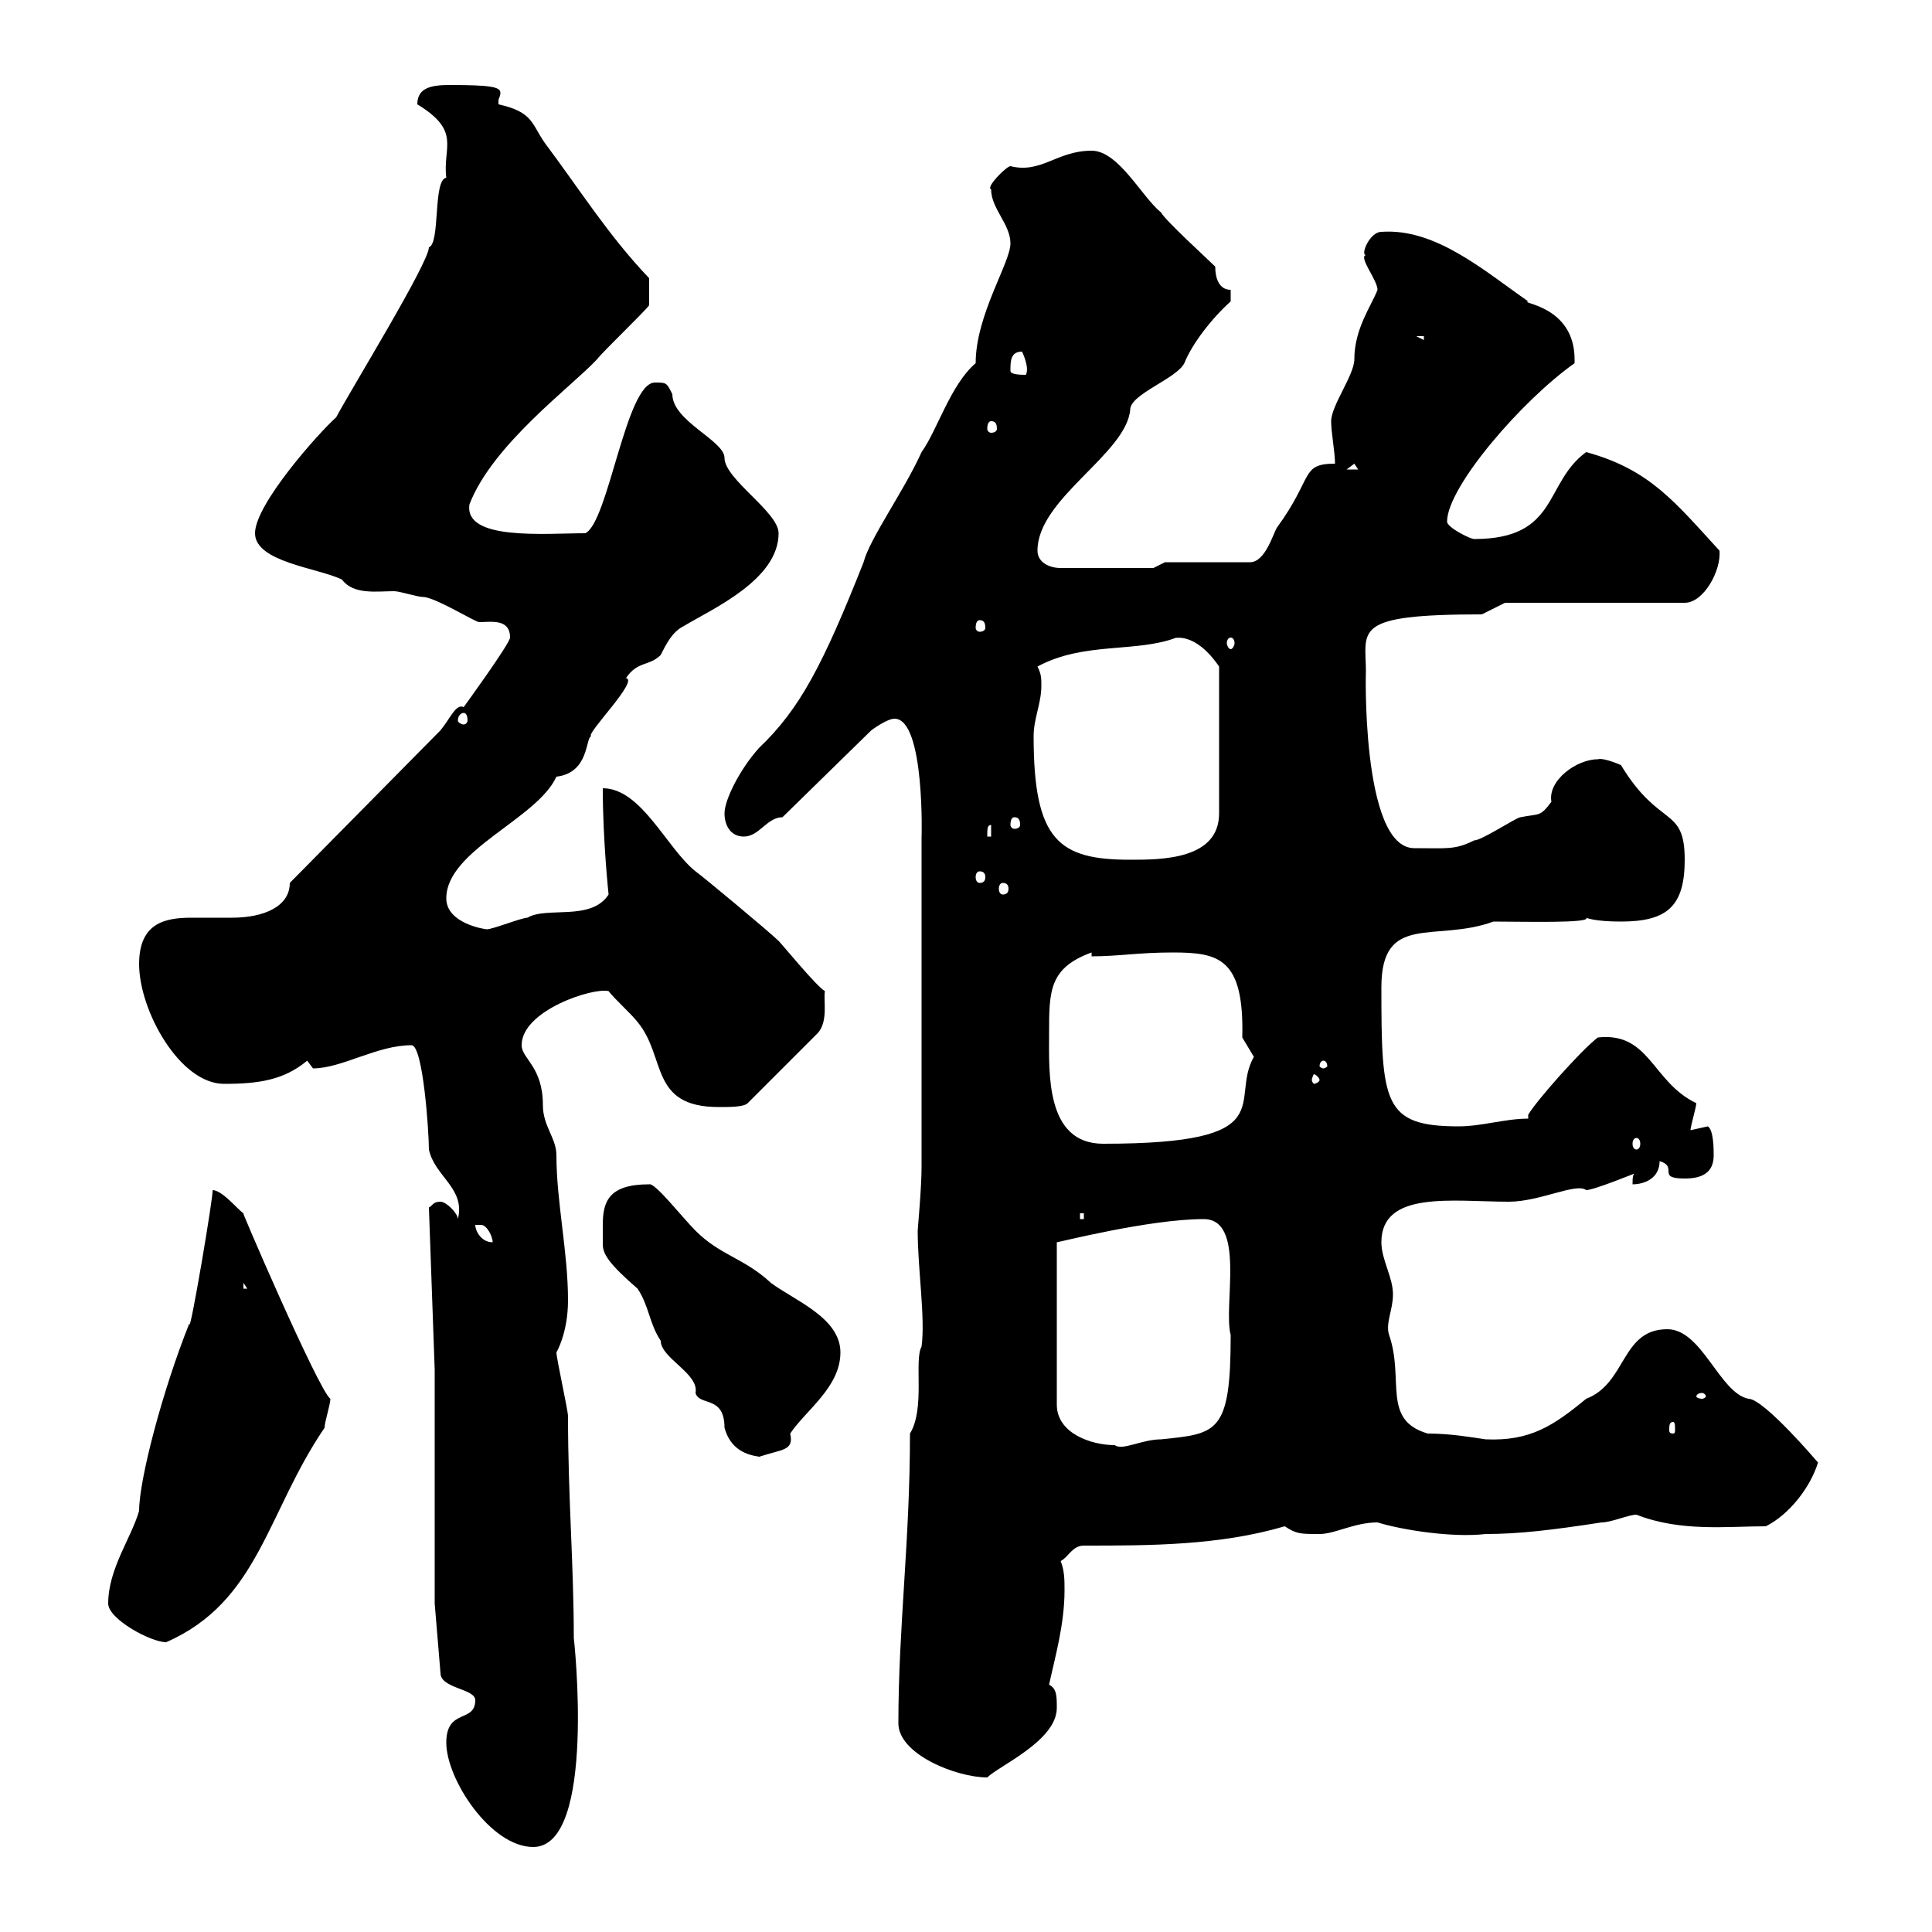 <svg xmlns="http://www.w3.org/2000/svg" xmlns:xlink="http://www.w3.org/1999/xlink" width="300" height="300"><path d="M69.30 270.60C69.30 276.30 76.20 286.80 82.80 286.80C92.70 286.80 89.10 254.10 89.10 254.40C89.10 243 88.20 232.50 88.20 219.90C88.20 219 86.40 210.90 86.40 210C86.40 210 88.20 207 88.20 201.90C88.20 194.40 86.40 186.60 86.40 179.40C86.40 176.70 84.30 174.90 84.30 171.60C84.30 165.60 81 164.40 81 162.30C81 156.90 92.10 153.30 94.50 153.90C95.40 155.10 98.10 157.50 99 158.70C103.50 164.10 100.80 171.90 111.60 171.90C113.40 171.90 115.50 171.90 116.10 171.30L126.90 160.50C128.70 158.70 127.80 155.10 128.10 153.90C126.90 153.30 121.50 146.70 120.90 146.10C119.70 144.90 108.90 135.90 108 135.30C103.50 131.70 99.60 122.40 93.60 122.40C93.60 130.50 94.50 138.90 94.50 138.90C91.80 143.10 84.90 140.70 81.90 142.50C81 142.50 76.50 144.30 75.60 144.30C75.30 144.30 69.30 143.40 69.30 139.50C69.30 132 83.40 127.20 86.40 120.60C91.50 120 90.90 114.60 91.80 114.30C90.90 114 99.30 105.60 97.20 105.30C99 102.60 100.80 103.50 102.60 101.70C103.50 99.90 104.40 98.10 106.20 97.20C110.70 94.50 120.90 90 120.90 82.80C120.90 79.50 112.50 74.40 112.50 71.10C112.50 68.40 104.40 65.40 104.40 61.20C103.50 59.40 103.50 59.40 101.70 59.40C97.20 59.40 94.50 81 90.90 82.80C84.60 82.80 72 84 72.90 78.30C76.50 69 88.80 60 92.70 55.80C93.60 54.60 99.90 48.60 100.80 47.40L100.80 43.20C94.50 36.60 90 29.40 84.60 22.20C82.50 19.20 82.80 17.40 77.40 16.20C77.40 16.20 77.40 15.60 77.40 15.60C77.40 15.30 77.70 15 77.70 14.40C77.70 13.50 76.20 13.20 69.90 13.20C67.20 13.20 64.80 13.50 64.80 16.20C71.70 20.40 68.70 22.80 69.30 27.60C67.20 27.90 68.40 37.80 66.60 38.40C66.60 40.80 54.60 60.30 52.20 64.80C49.50 67.20 39.60 78.30 39.60 82.80C39.60 87.30 49.50 88.20 53.10 90C54.90 92.40 58.50 91.80 61.20 91.80C62.10 91.80 64.80 92.70 65.70 92.70C67.50 92.70 73.80 96.60 74.40 96.60C76.20 96.60 79.20 96 79.20 99C79.20 99.90 72 109.80 72 109.80C70.80 109.20 69.90 111.60 68.40 113.40L45 137.10C45 140.70 41.10 142.50 36 142.50C34.20 142.50 32.10 142.50 29.70 142.50C25.50 142.50 21.60 143.40 21.60 149.70C21.60 156.90 27.90 168.30 34.80 168.30C40.20 168.30 44.10 167.70 47.70 164.70C47.70 164.70 48.60 165.90 48.60 165.90C53.10 165.90 58.50 162.30 63.90 162.30C65.70 162.30 66.60 175.80 66.60 178.50C67.50 182.70 72.30 184.50 71.10 189.30C71.10 188.40 69.30 186.60 68.40 186.60C67.20 186.60 67.20 187.20 66.60 187.50L67.50 212.70L67.50 249L68.40 259.80C68.40 262.20 73.80 262.20 73.80 264C73.80 267.60 69.30 265.20 69.30 270.60ZM139.50 267.60C139.50 272.40 148.50 276 153.30 276C155.10 274.20 164.10 270.30 164.10 265.20C164.10 263.40 164.10 262.20 162.90 261.60C163.80 257.40 165.30 252.30 165.30 246.90C165.30 245.40 165.30 243.90 164.70 242.40C165.90 241.80 166.50 240 168.30 240C178.50 240 189.30 240 199.50 237C201.30 238.20 201.90 238.20 204.90 238.20C207.30 238.20 210.30 236.40 213.90 236.40C217.80 237.60 225.60 238.80 230.70 238.20C235.80 238.20 240.90 237.60 248.70 236.40C250.20 236.40 252.90 235.20 254.10 235.20C261 237.90 268.20 237 274.20 237C277.80 235.20 281.10 231 282.30 227.10C282.30 227.10 273.90 217.20 271.50 217.20C267 216.30 264.30 206.40 258.90 206.40C251.70 206.40 252.60 214.80 246.30 217.20C241.20 221.40 237.60 223.80 230.70 223.50C228.60 223.20 225.30 222.60 221.70 222.60C214.50 220.50 218.10 214.20 215.70 207.30C215.10 205.50 216.30 203.40 216.30 201C216.30 198.30 214.50 195.60 214.50 192.90C214.50 184.80 225.60 186.60 234.30 186.60C239.10 186.60 244.80 183.60 246.30 184.80C247.50 184.80 254.10 182.10 254.10 182.10C253.50 182.10 253.50 183 253.50 183.90C255.30 183.90 257.70 183 257.70 180.30C260.70 181.20 257.10 183 261.60 183C264.30 183 266.10 182.10 266.10 179.40C266.10 178.50 266.10 175.50 265.20 174.90C265.20 174.90 262.50 175.50 262.50 175.50C262.50 174.90 263.40 171.90 263.40 171.30C256.50 168 256.20 160.20 248.10 161.10C245.40 163.20 238.50 171 237.30 173.10L237.30 173.70C233.70 173.70 230.10 174.90 226.50 174.90C214.80 174.90 214.50 171.30 214.50 153.30C214.50 141.60 222.90 146.40 231.90 143.10C236.40 143.10 247.20 143.40 246.30 142.50C246.30 142.50 247.50 143.10 251.70 143.10C258.90 143.10 261.60 140.70 261.60 133.50C261.60 125.10 257.70 128.70 251.70 118.80C251.70 118.80 249 117.60 248.10 117.90C244.80 117.90 240.30 121.20 240.90 124.50C239.10 126.90 239.10 126.30 236.10 126.90C235.50 126.90 230.10 130.50 228.90 130.50C225.90 132 224.70 131.70 219.60 131.70C211.20 131.70 212.10 102.60 212.10 104.40C212.10 97.80 209.70 95.40 230.10 95.40L233.70 93.60L261.60 93.60C264.60 93.60 267.30 88.50 267 85.50C260.10 78 256.20 72.90 246.30 70.20C239.70 75 242.10 83.70 228.90 83.70C228.30 83.70 224.70 81.90 224.70 81C224.70 75.60 236.40 62.10 244.50 56.40C244.50 56.40 244.50 56.40 244.50 55.80C244.50 47.40 235.80 47.10 237.30 46.80C230.40 42 222.90 35.40 214.50 36C212.70 36 211.20 39.60 212.10 39.60C210.90 39.90 213.90 43.50 213.90 45C213 47.40 210.30 51 210.30 55.80C210.30 58.20 206.70 63 206.70 65.40C206.70 67.20 207.30 70.20 207.30 72C201.90 72 204 74.10 198.30 81.90C197.70 82.80 196.50 87.30 194.10 87.30L180.90 87.30L179.10 88.20L164.70 88.20C162.90 88.20 161.10 87.30 161.10 85.50C161.10 77.40 174.90 70.50 175.50 63.60C175.50 61.20 182.70 58.80 183.90 56.40C185.10 53.40 188.10 49.50 191.10 46.80L191.10 45C189.30 45 188.70 43.20 188.70 41.40C187.50 40.20 180.90 34.20 180.30 33C177.30 30.60 173.70 23.40 169.50 23.40C164.10 23.40 161.70 27 156.90 25.80C156.30 25.80 153 29.10 153.90 29.40C153.90 32.40 156.90 34.80 156.90 37.80C156.90 40.80 151.50 48.90 151.50 56.40C147.60 59.70 145.50 66.90 143.10 70.20C140.40 76.20 135 83.70 134.10 87.30C127.80 103.20 124.20 110.10 117.90 116.10C114.90 119.40 112.50 124.20 112.50 126.30C112.50 128.10 113.40 129.90 115.50 129.90C117.90 129.90 119.10 126.90 121.50 126.90L135.30 113.40C135.30 113.40 137.70 111.60 138.90 111.60C143.70 111.60 143.10 130.80 143.10 129.90L143.10 181.20C143.10 184.50 142.50 190.80 142.50 191.10C142.50 197.10 143.70 204.60 143.10 209.10C141.90 211.20 143.70 218.70 141.30 222.60C141.30 239.40 139.50 252.60 139.50 267.60ZM16.80 249C16.80 251.40 23.40 255 25.80 255C40.20 248.70 41.40 234.90 50.40 221.70C50.40 220.80 51.30 218.10 51.30 217.20C49.50 216 36.60 186 37.80 188.40C36.90 187.80 34.50 184.80 33 184.80C33.30 184.80 29.40 207.90 29.40 205.50C25.20 216 21.60 229.80 21.60 234.60C20.40 238.80 16.80 243.60 16.80 249ZM93.60 190.20C93.60 191.70 93.60 192.60 93.60 193.20C93.60 194.70 94.50 196.20 99 200.10C100.80 202.80 100.80 205.50 102.60 208.20C102.60 210.90 108.60 213.30 108 216.30C108.60 218.40 112.50 216.60 112.50 221.70C113.40 225 115.80 225.90 117.90 226.20C121.50 225 123.30 225.30 122.70 222.60C125.10 219 130.50 215.40 130.50 210C130.50 204.60 123.30 201.90 119.70 199.20C115.50 195.30 111.90 195 108 191.10C105.90 189 101.70 183.60 100.80 183.90C94.50 183.90 93.60 186.60 93.60 190.20ZM186.90 189.30C193.50 189.30 189.90 202.80 191.10 207.30C191.10 222.60 189 222.60 180.30 223.50C177.30 223.50 174.30 225.30 173.10 224.40C169.50 224.40 164.10 222.60 164.10 218.10L164.10 192.90C164.40 192.90 178.50 189.30 186.90 189.30ZM259.80 220.80C260.10 220.80 260.10 221.40 260.10 222C260.10 222.30 260.10 222.60 259.80 222.60C259.20 222.60 259.20 222.30 259.20 222C259.20 221.40 259.20 220.80 259.80 220.80ZM264.30 216.30C264.60 216.30 264.90 216.60 264.90 216.90C264.90 216.90 264.60 217.20 264.30 217.20C263.70 217.20 263.40 216.90 263.40 216.90C263.40 216.60 263.70 216.30 264.30 216.30ZM37.80 199.20L38.40 200.10L37.80 200.10ZM73.80 190.20C73.80 190.20 73.80 190.20 74.70 190.20C75.60 190.20 76.50 192 76.50 192.90C74.70 192.90 73.80 191.10 73.80 190.20ZM167.70 188.40L168.30 188.40L168.30 189.30L167.70 189.30ZM162.90 160.50C162.90 153.90 162.90 150.30 169.50 147.90L169.50 148.50C173.70 148.50 176.70 147.90 182.10 147.90C189.30 147.90 193.20 148.80 192.90 161.10C192.90 161.10 194.70 164.10 194.70 164.10C190.80 171 199.50 177.60 171.30 177.60C162.30 177.60 162.90 166.50 162.90 160.50ZM254.10 176.70C254.40 176.70 254.70 177 254.70 177.60C254.70 178.20 254.40 178.50 254.10 178.50C253.80 178.50 253.50 178.20 253.50 177.60C253.50 177 253.80 176.70 254.10 176.70ZM204.90 167.70C204.90 168 204.30 168.30 204 168.30C204 168.30 203.70 168 203.70 167.70C203.70 167.40 204 166.80 204 166.80C204.30 166.80 204.90 167.40 204.90 167.70ZM205.50 164.70C205.80 164.70 206.10 165 206.10 165.60C206.10 165.60 205.80 165.90 205.50 165.90C205.20 165.90 204.90 165.60 204.90 165.60C204.90 165 205.20 164.70 205.50 164.70ZM155.70 137.10C156.30 137.10 156.60 137.40 156.60 138C156.60 138.60 156.30 138.90 155.70 138.90C155.40 138.90 155.10 138.60 155.10 138C155.10 137.40 155.40 137.10 155.70 137.10ZM152.10 135.30C152.70 135.30 153 135.60 153 136.20C153 136.80 152.70 137.10 152.10 137.10C151.80 137.10 151.50 136.80 151.50 136.20C151.50 135.60 151.80 135.30 152.10 135.30ZM160.50 114.30C160.50 111.60 161.70 109.20 161.70 106.50C161.70 105.30 161.70 104.70 161.10 103.50C168.30 99.60 176.40 101.40 182.70 99C182.10 99.30 185.40 97.80 189.30 103.50L189.30 126.30C189.30 133.50 180.30 133.50 175.50 133.50C164.40 133.50 160.50 130.50 160.50 114.30ZM153.90 128.10L153.90 129.90L153.30 129.90C153.30 128.70 153.30 128.10 153.90 128.10ZM157.50 126.90C158.10 126.90 158.40 127.20 158.40 128.10C158.40 128.40 158.10 128.70 157.50 128.70C157.20 128.70 156.90 128.40 156.90 128.10C156.90 127.20 157.20 126.90 157.50 126.90ZM72 110.70C72.30 110.70 72.60 111 72.60 111.90C72.60 112.20 72.30 112.50 72 112.50C71.70 112.50 71.10 112.20 71.10 111.90C71.10 111 71.70 110.70 72 110.70ZM191.10 99C191.40 99 191.70 99.30 191.70 99.90C191.70 100.20 191.40 100.80 191.10 100.80C190.80 100.80 190.50 100.20 190.50 99.90C190.50 99.30 190.80 99 191.10 99ZM152.10 96.30C152.70 96.30 153 96.60 153 97.50C153 97.80 152.70 98.10 152.10 98.10C151.80 98.10 151.50 97.80 151.50 97.50C151.50 96.60 151.80 96.30 152.10 96.30ZM210.30 72L210.90 72.90L209.10 72.90ZM153.90 65.40C154.50 65.40 154.80 65.70 154.80 66.60C154.80 66.90 154.50 67.20 153.90 67.20C153.60 67.20 153.30 66.90 153.30 66.60C153.30 65.70 153.60 65.40 153.90 65.40ZM156.90 57.60C156.90 56.10 156.90 54.60 158.70 54.60C158.70 54.60 159.90 57 159.30 58.20C158.70 58.20 156.90 58.20 156.90 57.60ZM219.90 52.20L221.10 52.20L221.10 52.80Z"/></svg>